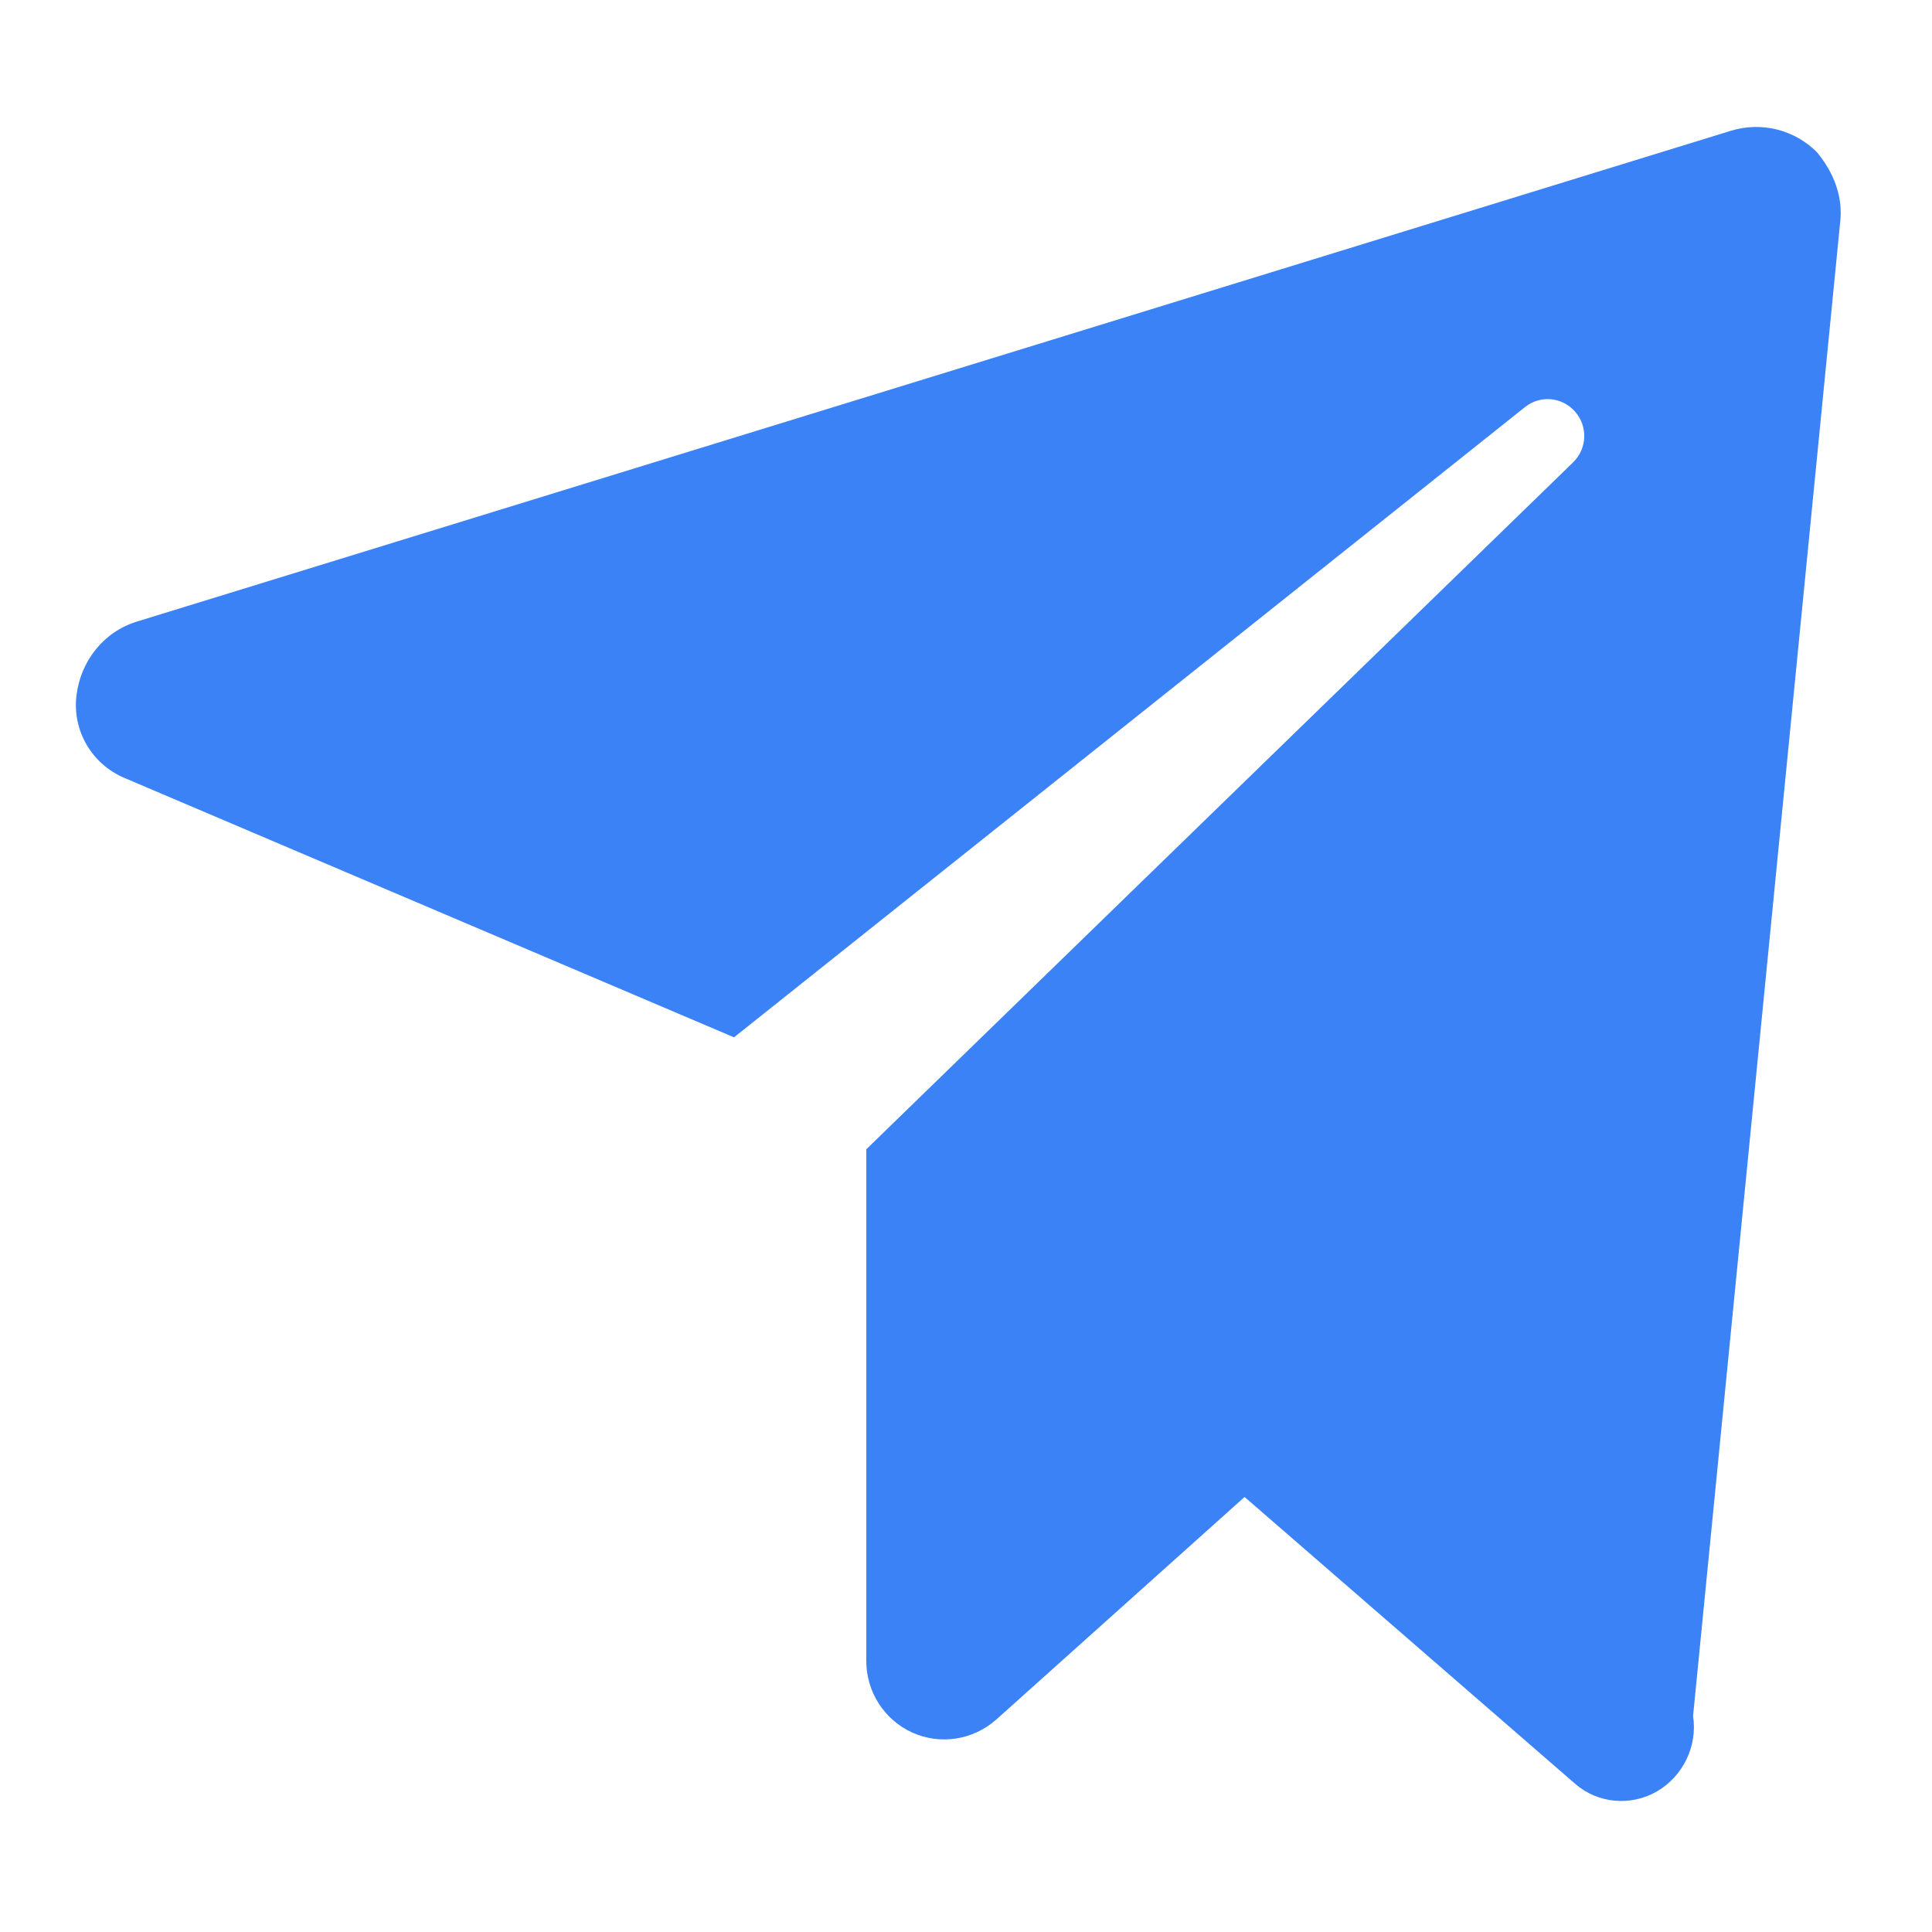 <svg width="512" height="512" viewBox="0 0 512 512" fill="none" xmlns="http://www.w3.org/2000/svg">
    <path d="M481.508 40.334C475.529 34.354 466.828 32.181 458.74 34.646L36.31 164.717C27.425 167.433 21.312 175.249 20.25 184.453C19.188 193.658 24.318 202.482 32.964 206.155L194.526 274.904L404.144 107.876C408.204 104.639 414.015 105.181 417.436 109.117C420.857 113.053 420.61 118.91 416.874 122.544L229.571 304.577V440.155C229.571 448.337 234.331 455.772 241.745 459.136C249.158 462.5 257.915 461.168 264.095 455.632L329.827 396.711L417.481 472.766C423.473 477.962 432.222 478.75 439.141 474.717C446.061 470.684 449.914 462.651 448.682 454.743L487.675 58.756C488.423 52.261 486.064 45.828 481.508 40.334Z" fill="#3B82F6"/>
</svg>